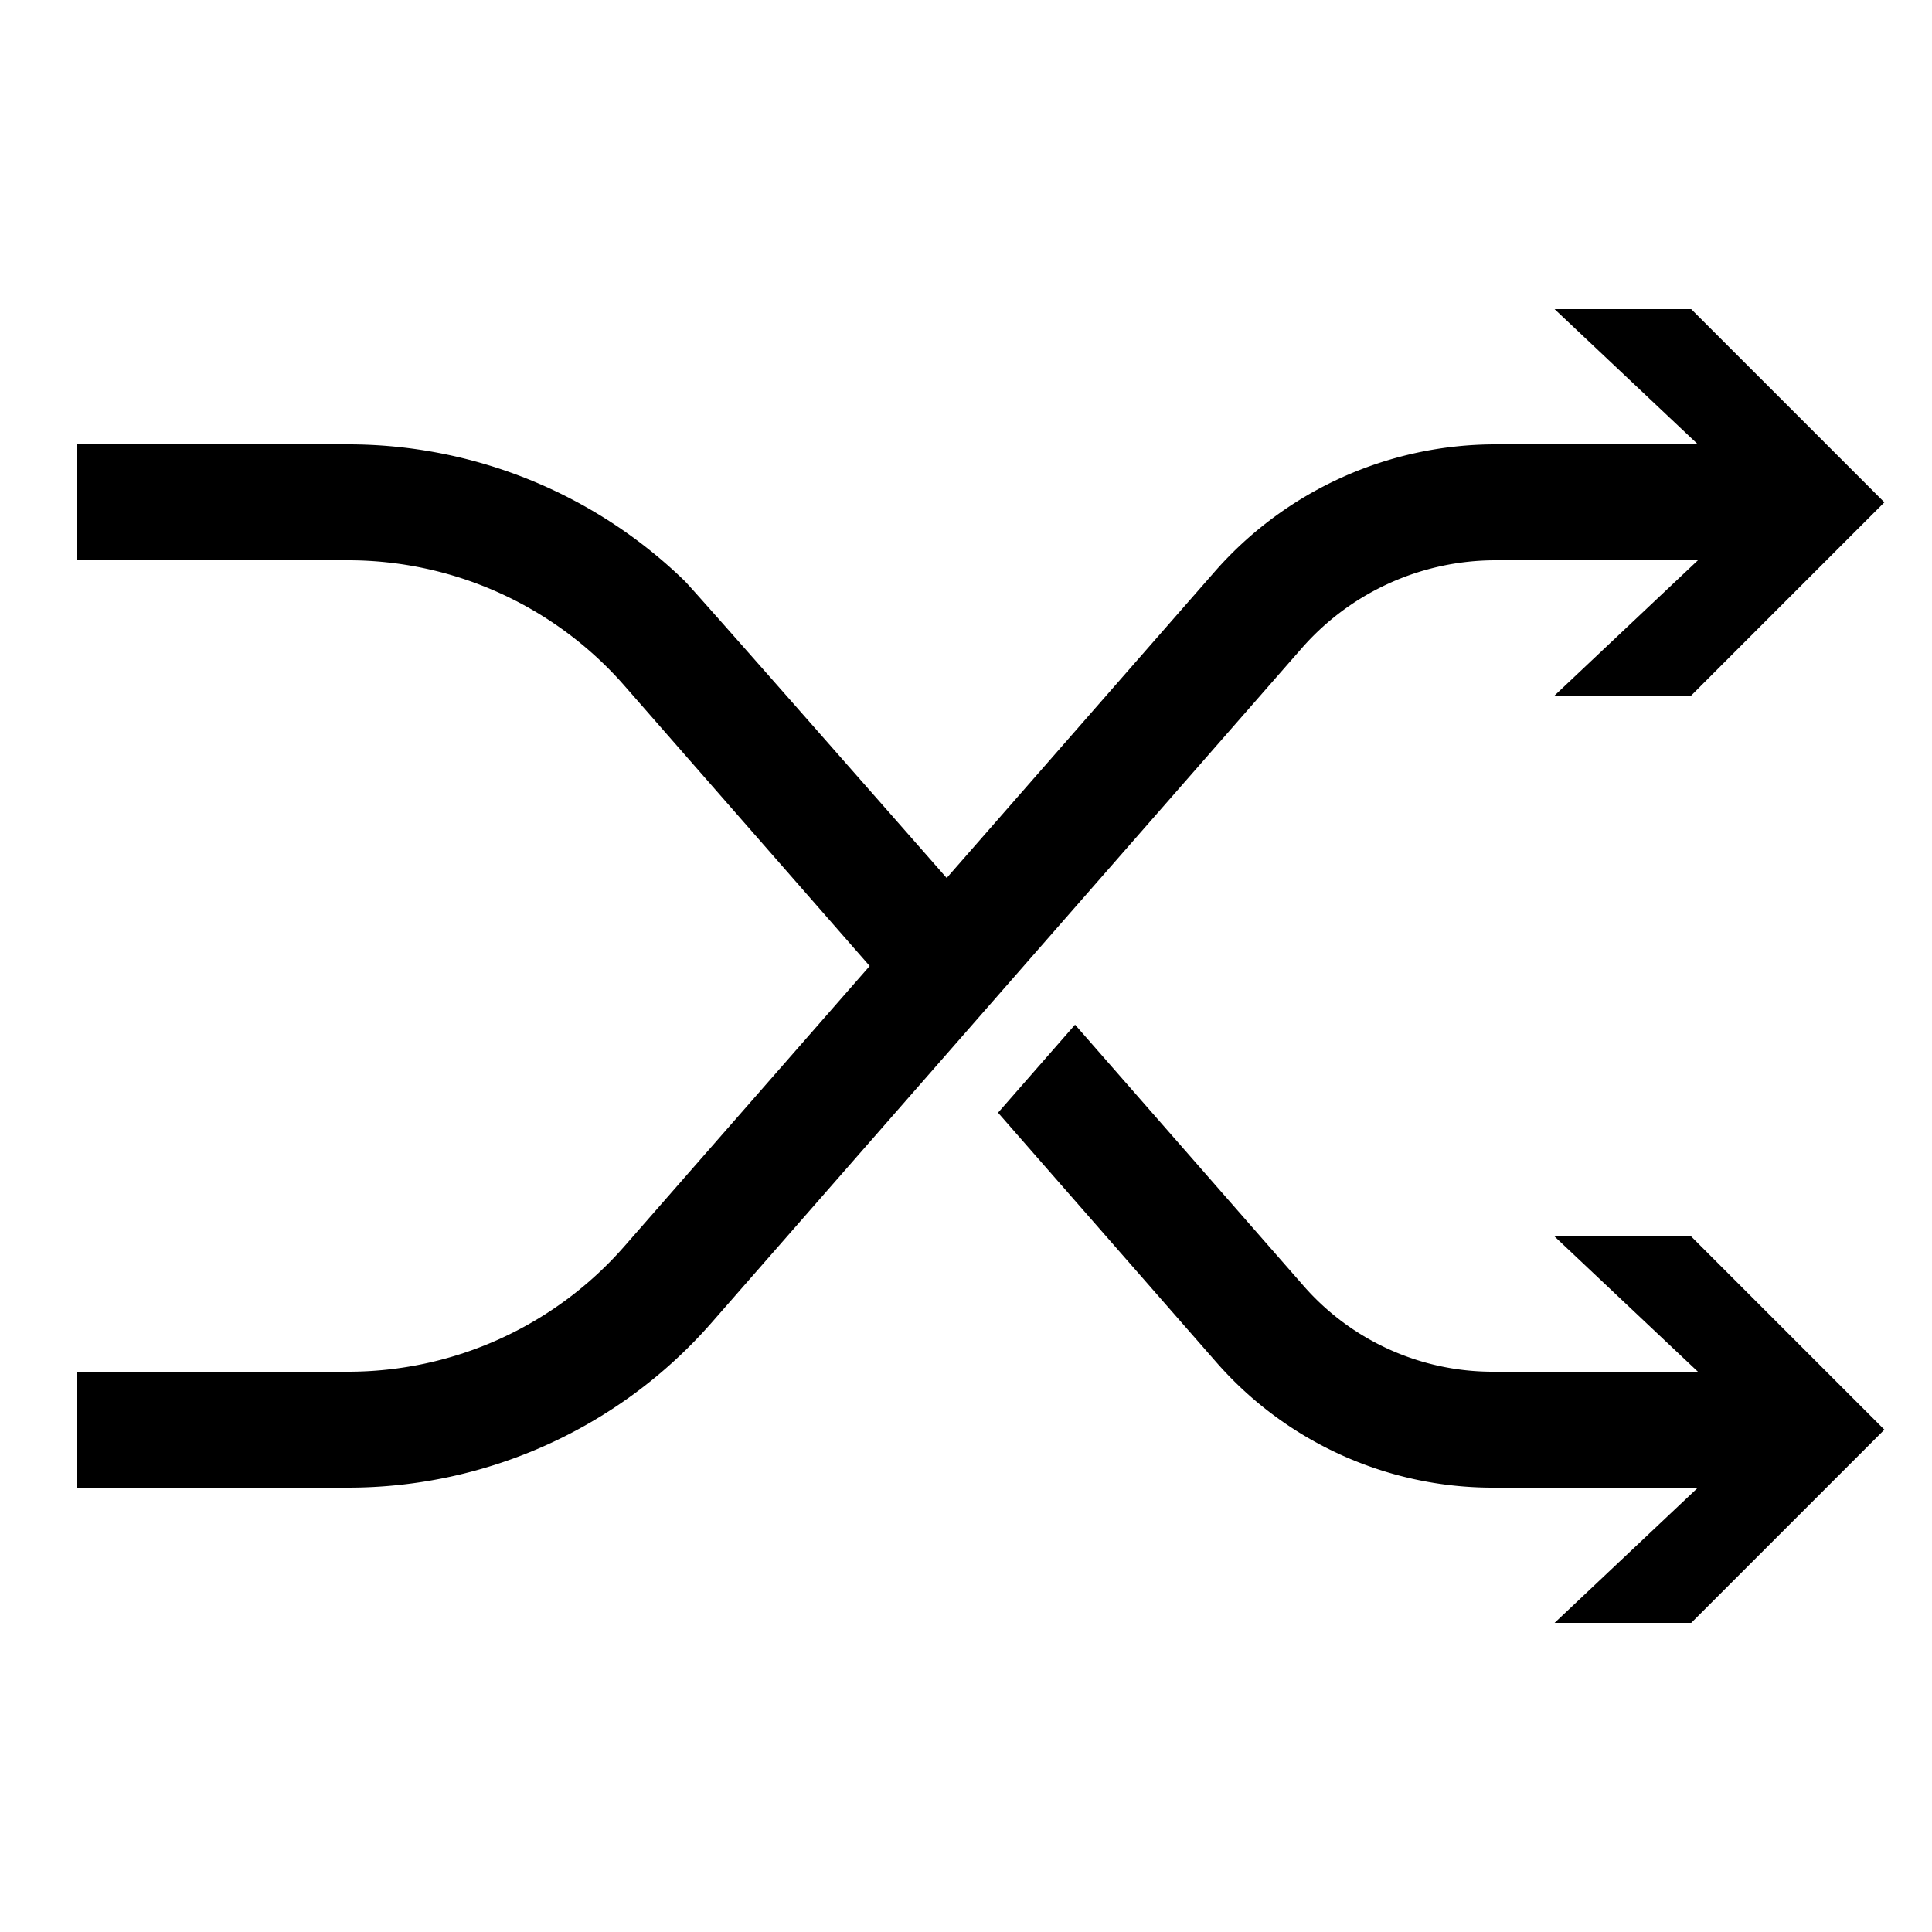 <?xml version="1.0" encoding="UTF-8"?> <svg xmlns="http://www.w3.org/2000/svg" id="icon" viewBox="0 0 1000 1000"><path d="M774.1,290H878.84l-74.2,70h70.72l100-100-100-100H804.64l74.2,70H774.1a193.28,193.28,0,0,0-145.47,66L490,454.44s-130.77-149-135.58-153.71A250,250,0,0,0,180.17,230H40v60H180.17a190,190,0,0,1,143,64.88L450.14,500l-127,145.12a190,190,0,0,1-143,64.88H40v60H180.17a250,250,0,0,0,188.14-85.37L673.78,335.52A133.29,133.29,0,0,1,774.1,290Z"></path><path d="M804.64,640l74.2,70H772.6a130,130,0,0,1-97.83-44.39L556.44,530.37l-39.86,45.56,113,129.19A190,190,0,0,0,772.6,770H878.84l-74.2,70h70.72l100-100-100-100Z"></path></svg> 
